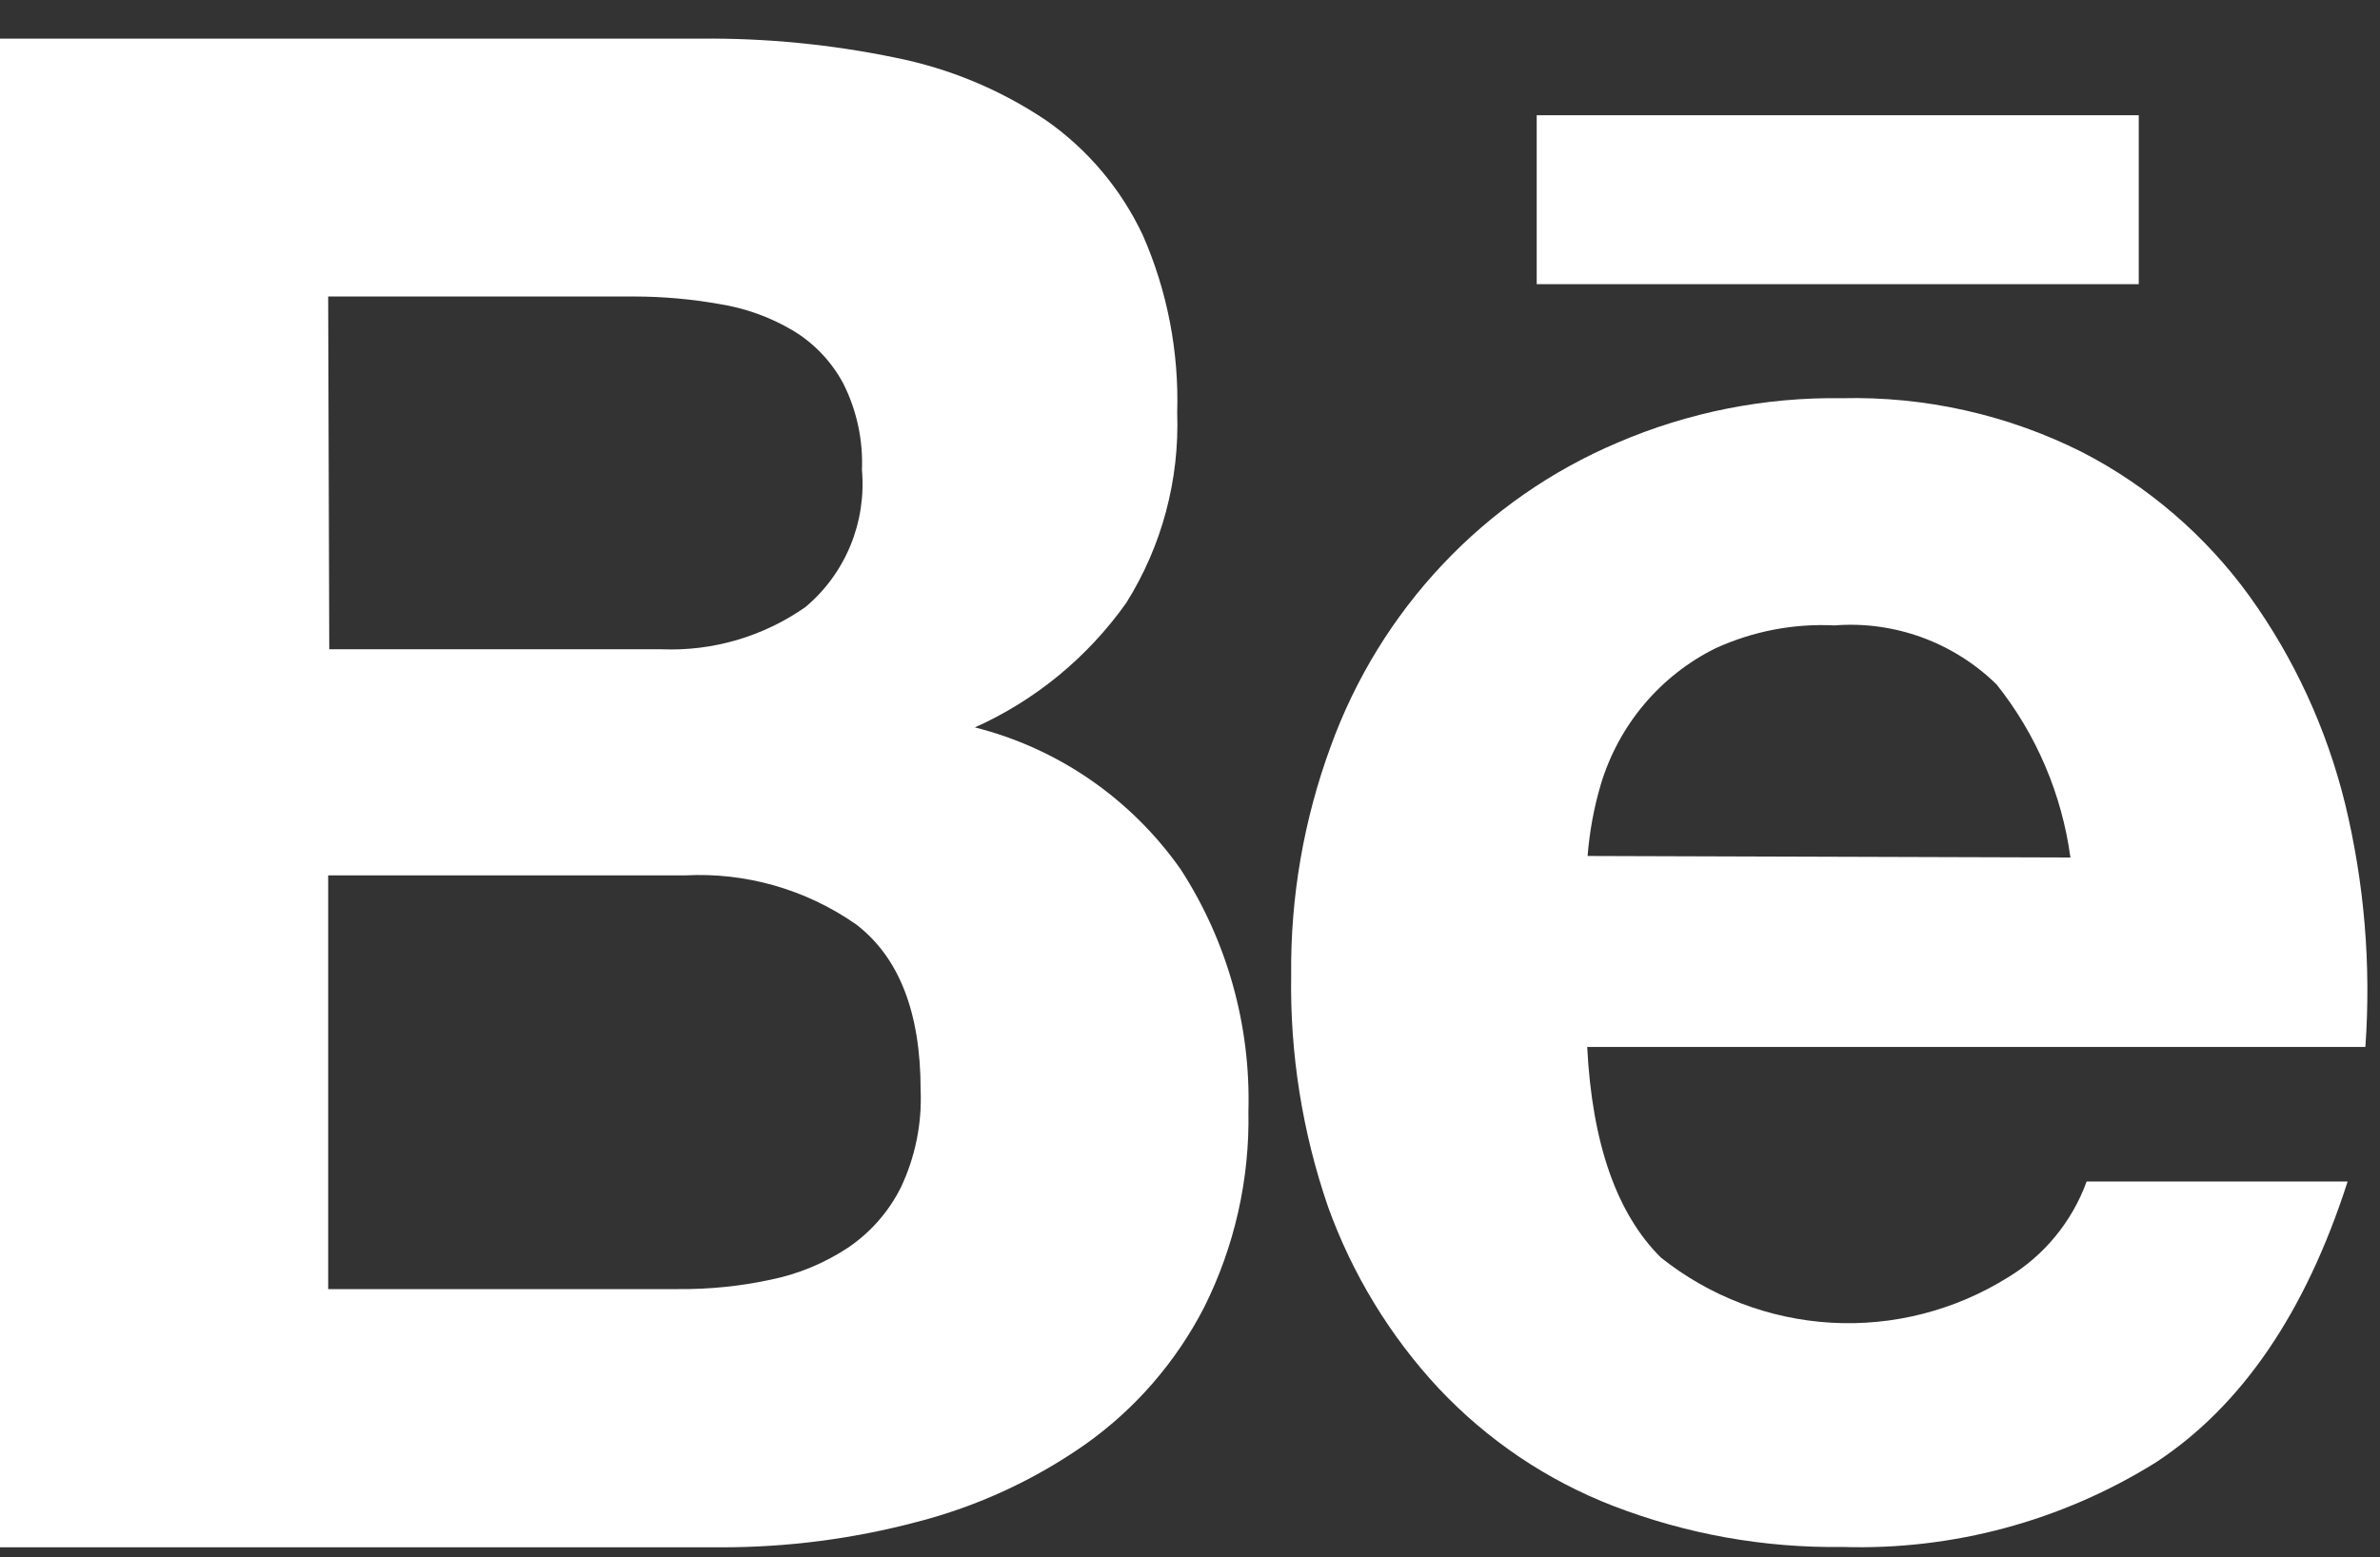 <svg width="55" height="36" viewBox="0 0 55 36" fill="none" xmlns="http://www.w3.org/2000/svg">
<rect x="0" y="0" width="55" height="36" fill="#333333" stroke="none"/>
<path d="M22.529 16.815C23.927 16.188 25.134 15.195 26.026 13.938C26.849 12.627 27.259 11.093 27.204 9.541C27.247 8.13 26.976 6.727 26.41 5.437C25.906 4.366 25.132 3.449 24.167 2.777C23.113 2.071 21.934 1.581 20.695 1.334C19.219 1.028 17.715 0.88 16.208 0.893H0V35.768H16.686C18.206 35.768 19.719 35.571 21.19 35.181C22.588 34.821 23.912 34.21 25.097 33.376C26.242 32.561 27.179 31.479 27.826 30.222C28.529 28.818 28.881 27.261 28.85 25.687C28.905 23.702 28.357 21.748 27.28 20.089C26.132 18.459 24.447 17.298 22.529 16.815ZM7.584 6.854H14.664C15.319 6.855 15.972 6.913 16.617 7.027C17.219 7.121 17.798 7.329 18.323 7.64C18.811 7.933 19.212 8.354 19.484 8.858C19.797 9.477 19.947 10.168 19.919 10.863C19.971 11.459 19.88 12.059 19.653 12.611C19.425 13.163 19.069 13.651 18.613 14.033C17.638 14.715 16.471 15.057 15.287 15.009H7.609L7.584 6.854ZM20.814 27.458C20.53 28.021 20.107 28.5 19.586 28.849C19.043 29.205 18.438 29.455 17.803 29.583C17.105 29.733 16.393 29.805 15.679 29.799H7.584V20.236H15.824C17.231 20.16 18.622 20.558 19.782 21.367C20.777 22.128 21.275 23.403 21.275 25.195C21.308 25.976 21.15 26.753 20.814 27.458Z" fill="white"/>
<path d="M49.425 2.664H35.512V6.569H49.425V2.664Z" fill="white"/>
<path d="M54.193 18.578C53.769 16.854 53.022 15.229 51.992 13.792C50.975 12.384 49.645 11.239 48.11 10.448C46.389 9.585 44.486 9.159 42.566 9.205C40.785 9.178 39.018 9.528 37.379 10.233C35.856 10.878 34.482 11.835 33.341 13.044C32.201 14.252 31.319 15.686 30.751 17.256C30.13 18.944 29.82 20.733 29.838 22.534C29.808 24.359 30.097 26.176 30.691 27.899C31.254 29.46 32.124 30.889 33.25 32.097C34.377 33.294 35.752 34.22 37.277 34.81C38.97 35.464 40.77 35.786 42.583 35.76C45.13 35.838 47.645 35.16 49.816 33.808C51.801 32.506 53.28 30.341 54.252 27.312H48.221C47.882 28.242 47.238 29.026 46.396 29.532C45.174 30.293 43.752 30.658 42.32 30.576C40.888 30.494 39.515 29.97 38.386 29.074C37.362 28.06 36.793 26.436 36.679 24.202H54.662C54.797 22.314 54.639 20.416 54.193 18.578ZM36.688 19.787C36.732 19.225 36.835 18.669 36.995 18.128C37.2 17.448 37.542 16.818 37.998 16.277C38.455 15.736 39.016 15.296 39.648 14.984C40.51 14.591 41.451 14.41 42.395 14.457C43.079 14.403 43.766 14.498 44.412 14.733C45.057 14.968 45.646 15.339 46.14 15.822C47.057 16.973 47.647 18.356 47.846 19.822L36.688 19.787Z" fill="white"/>
</svg>
